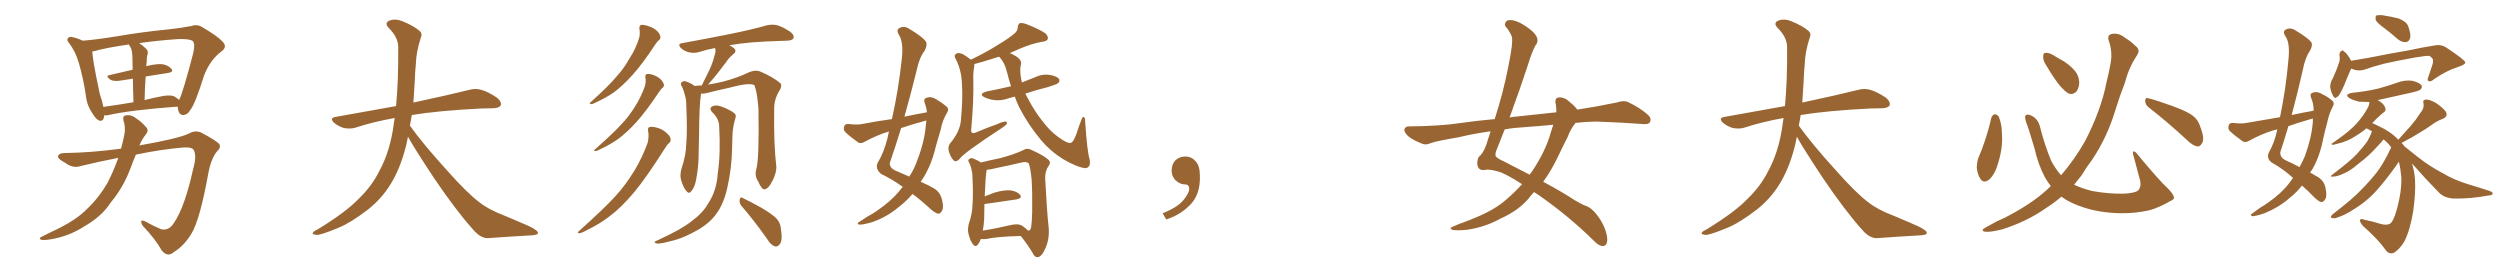 <svg xmlns="http://www.w3.org/2000/svg" xmlns:xlink="http://www.w3.org/1999/xlink" width="1350" height="150"><path fill="#996633" padding="10" d="M56.25 62.26L56.25 62.26Q56.10 65.63 53.76 65.19L53.76 65.19Q52.00 64.60 50.10 61.52L50.10 61.52Q47.02 57.13 46.44 52.15L46.44 52.15Q45.12 42.63 42.48 33.69L42.48 33.69Q40.72 27.69 37.21 23.14L37.21 23.14Q35.74 21.53 36.77 20.51L36.77 20.51Q37.50 19.78 38.53 19.92L38.53 19.92Q41.60 20.51 44.68 21.97L44.68 21.97Q52.29 21.39 63.87 19.48L63.87 19.48Q76.46 17.29 91.41 15.82L91.41 15.82Q97.85 15.09 103.27 14.06L103.27 14.06Q106.64 12.89 109.42 14.79L109.42 14.79Q117.48 19.48 120.26 22.56L120.26 22.56Q122.90 25.34 119.68 27.69L119.68 27.69Q113.38 32.37 110.16 40.87L110.16 40.87Q105.32 56.40 102.69 59.47L102.69 59.47Q101.37 61.96 99.02 62.11L99.02 62.11Q96.83 62.11 96.24 59.47L96.24 59.47Q95.95 58.45 95.95 57.57L95.95 57.57Q70.02 59.47 58.01 62.26L58.01 62.26Q56.84 62.40 56.25 62.26ZM78.66 41.31L78.66 41.31Q78.22 47.31 78.08 54.05L78.08 54.05Q82.47 52.88 87.89 51.86L87.89 51.86Q92.14 51.12 94.34 52.15L94.34 52.15Q95.65 53.03 96.68 53.91L96.68 53.91Q96.68 53.76 96.83 53.76L96.83 53.76Q98.88 49.66 104.30 28.86L104.30 28.86Q105.62 23.29 103.86 21.97L103.86 21.97Q101.95 20.95 96.24 21.09L96.24 21.09Q84.08 21.97 75.15 23.29L75.15 23.29Q77.20 24.61 79.10 26.51L79.10 26.51Q80.42 27.98 79.39 30.32L79.39 30.32Q79.25 31.35 79.25 32.81L79.25 32.81Q79.10 34.42 78.96 35.89L78.96 35.89Q79.10 35.60 79.54 35.60L79.54 35.60Q84.96 34.28 88.04 34.72L88.04 34.72Q91.26 35.45 92.72 37.35L92.72 37.35Q93.75 38.96 90.67 39.40L90.67 39.40Q84.96 40.28 78.66 41.31ZM70.75 26.07L70.75 26.07Q70.17 25.05 69.58 24.02L69.58 24.02Q57.28 25.78 50.54 27.69L50.54 27.69Q50.24 27.69 49.80 27.83L49.80 27.83Q50.39 33.69 51.86 40.87L51.86 40.87Q53.03 46.44 53.91 50.83L53.91 50.83Q55.22 54.49 55.81 57.71L55.81 57.71Q63.28 56.69 72.07 55.22L72.07 55.22Q71.78 47.46 71.78 42.48L71.78 42.48Q67.82 43.07 64.16 43.65L64.16 43.65Q60.94 43.95 59.47 42.92L59.47 42.92Q56.84 41.02 59.03 40.58L59.03 40.58Q65.04 39.11 71.63 37.65L71.63 37.65Q71.48 31.49 71.48 30.18L71.48 30.18Q71.34 27.54 70.75 26.07ZM63.87 85.25L63.87 85.25L63.87 85.25Q53.76 87.16 43.07 89.79L43.07 89.79Q39.26 90.97 35.16 87.89L35.16 87.89Q30.91 85.69 31.35 84.23L31.35 84.23Q31.93 82.62 35.16 82.62L35.16 82.62Q49.07 82.47 65.33 80.27L65.33 80.27Q65.48 79.69 65.63 79.25L65.63 79.25Q66.50 76.03 67.09 72.95L67.09 72.95Q67.97 68.99 66.65 64.89L66.65 64.89Q66.06 62.40 68.26 62.26L68.26 62.26Q71.19 61.82 74.27 64.45L74.27 64.45Q76.17 65.63 78.52 68.26L78.52 68.26Q80.71 70.17 78.81 72.51L78.81 72.51Q76.61 75.29 75.29 78.52L75.29 78.52Q96.39 74.85 102.10 72.07L102.10 72.07Q105.47 70.17 108.69 71.63L108.69 71.63Q117.04 76.03 118.51 77.93L118.51 77.93Q119.38 79.83 117.19 81.74L117.19 81.74Q113.82 85.84 112.35 94.34L112.35 94.34Q107.96 118.51 103.42 126.12L103.42 126.12Q99.32 132.86 93.90 136.08L93.90 136.08Q90.53 139.16 87.30 135.21L87.30 135.21Q84.23 129.49 77.05 121.88L77.05 121.88Q74.85 118.07 78.37 119.53L78.37 119.53Q82.47 121.88 87.01 123.78L87.01 123.78Q91.11 124.80 93.90 120.41L93.90 120.41Q99.76 111.91 104.30 91.26L104.30 91.26Q106.35 84.08 104.59 81.01L104.59 81.01Q103.71 79.25 98.44 79.69L98.44 79.69Q86.72 80.71 73.39 83.50L73.39 83.50Q71.92 86.87 70.61 90.53L70.61 90.53Q67.24 99.61 61.82 106.79L61.82 106.79Q59.77 109.28 57.86 112.06L57.86 112.06Q53.32 117.77 45.41 122.31L45.41 122.31Q38.38 126.86 29.88 128.76L29.88 128.76Q24.46 129.93 22.27 129.49L22.27 129.49Q20.51 128.76 22.71 127.73L22.71 127.73Q25.34 126.42 27.98 125.10L27.98 125.10Q30.91 123.78 32.81 122.75L32.81 122.75Q41.46 118.36 46.73 113.09L46.73 113.09Q53.32 106.93 58.15 98.58L58.15 98.58Q61.67 91.55 63.87 85.25ZM220.31 73.83L220.31 73.83L220.31 73.83Q219.73 76.32 219.29 78.66L219.29 78.66Q216.06 91.41 210.64 99.90L210.64 99.90Q205.96 107.37 198.78 113.09L198.78 113.09Q189.26 120.41 182.67 123.05L182.67 123.05Q173.44 126.86 171.09 126.86L171.09 126.86Q168.16 126.56 169.04 125.54L169.04 125.54Q169.48 124.80 171.68 123.78L171.68 123.78Q186.77 114.55 193.51 107.52L193.51 107.52Q200.83 100.49 204.79 92.43L204.79 92.43Q210.79 81.59 212.70 66.50L212.70 66.50Q212.99 65.04 213.13 63.72L213.13 63.72Q201.56 65.77 191.75 68.99L191.75 68.99Q189.26 69.73 185.74 69.14L185.74 69.14Q182.81 68.26 180.47 66.36L180.47 66.36Q177.69 63.72 181.20 63.13L181.20 63.13Q198.49 60.06 213.87 57.28L213.87 57.28Q215.19 43.65 215.04 25.49L215.04 25.49Q215.04 20.21 210.06 15.23L210.06 15.23Q207.13 12.30 210.64 10.99L210.64 10.99Q213.57 9.96 217.24 11.43L217.24 11.43Q223.39 13.92 226.61 16.70L226.61 16.70Q228.22 18.16 227.34 20.07L227.34 20.07Q224.71 27.98 224.56 34.72L224.56 34.72Q224.12 38.82 223.97 43.80L223.97 43.80Q223.68 49.51 223.24 55.37L223.24 55.37Q242.43 51.27 253.56 48.49L253.56 48.49Q256.79 47.61 259.86 48.49L259.86 48.49Q263.53 49.51 268.36 52.73L268.36 52.73Q271.00 54.93 270.41 56.84L270.41 56.84Q269.68 58.30 266.46 58.45L266.46 58.45Q263.23 58.59 259.72 58.59L259.72 58.59Q236.57 59.77 222.36 62.11L222.36 62.11Q221.92 65.04 221.34 67.82L221.34 67.82Q228.22 77.49 241.11 91.70L241.11 91.70Q252.54 104.59 259.13 109.42L259.13 109.42Q263.96 113.23 272.46 116.46L272.46 116.46Q279.49 119.38 285.79 122.17L285.79 122.17Q290.63 124.51 290.48 125.83L290.48 125.83Q290.48 127.00 285.94 127.15L285.94 127.15Q275.39 127.73 263.38 128.61L263.38 128.61Q259.28 128.61 255.18 123.63L255.18 123.63Q246.24 113.67 234.23 95.95L234.23 95.95Q223.39 79.54 220.31 73.83ZM345.26 15.53L345.26 15.53Q345.12 13.92 346.14 13.48L346.14 13.48Q347.61 13.18 350.39 14.21L350.39 14.21Q352.88 14.94 354.79 16.70L354.79 16.70Q356.40 18.31 356.54 19.63L356.54 19.63Q356.84 21.09 355.81 21.68L355.81 21.68Q355.08 22.27 354.05 23.73L354.05 23.73Q346.58 35.01 341.60 40.43L341.60 40.43Q336.18 46.44 331.20 50.10L331.20 50.10Q326.95 52.88 322.85 54.79L322.85 54.79Q320.21 56.25 319.19 56.25L319.19 56.25Q317.87 55.81 318.90 55.22L318.90 55.22Q328.86 46.29 332.81 41.46L332.81 41.46Q336.91 37.06 340.14 31.20L340.14 31.20Q343.36 26.37 345.26 20.07L345.26 20.07Q345.70 17.29 345.26 15.53ZM348.49 41.75L348.49 41.75Q348.34 40.14 349.37 39.99L349.37 39.99Q350.68 39.70 353.03 40.58L353.03 40.58Q355.37 41.46 356.84 42.92L356.84 42.92Q358.30 44.53 358.45 45.56L358.45 45.56Q358.74 46.73 357.86 47.31L357.86 47.31Q357.13 47.90 356.10 49.37L356.10 49.37Q348.63 60.50 343.65 65.92L343.65 65.92Q338.23 71.92 333.25 75.44L333.25 75.44Q329.15 78.22 325.05 80.13L325.05 80.13Q322.56 81.45 321.53 81.59L321.53 81.59Q320.21 81.30 321.24 80.71L321.24 80.71Q331.35 71.78 335.45 67.24L335.45 67.24Q339.55 62.99 343.07 57.28L343.07 57.28Q346.14 52.44 348.34 46.29L348.34 46.29Q348.93 43.51 348.49 41.75ZM349.95 70.61L349.95 70.61Q349.66 68.70 350.98 68.55L350.98 68.55Q352.59 68.26 355.37 69.14L355.37 69.14Q358.15 70.02 360.06 71.92L360.06 71.92Q361.96 73.54 362.11 75L362.11 75Q362.40 76.32 361.38 77.20L361.38 77.20Q360.35 77.93 359.03 80.13L359.03 80.13Q349.07 95.80 342.77 103.42L342.77 103.42Q335.60 112.06 328.86 117.04L328.86 117.04Q323.44 121.14 317.58 123.93L317.58 123.93Q314.21 125.83 312.74 125.98L312.74 125.98Q311.43 125.54 312.45 124.95L312.45 124.95Q326.37 112.50 332.08 106.20L332.08 106.20Q337.65 100.20 342.48 92.29L342.48 92.29Q346.73 85.40 349.80 76.90L349.80 76.90Q350.54 73.24 349.95 70.61ZM408.40 91.41L408.40 91.41Q410.01 85.99 409.57 58.59L409.57 58.59Q408.84 49.51 407.37 46.00L407.37 46.00L407.37 46.00Q404.88 44.38 393.46 47.46L393.46 47.46Q388.04 48.63 381.01 50.39L381.01 50.39Q379.54 50.68 378.52 50.54L378.52 50.54Q378.52 50.68 378.52 51.12L378.52 51.12Q377.64 55.52 377.49 72.36L377.49 72.36Q377.34 79.25 377.20 86.28L377.20 86.28Q376.90 91.85 375.88 97.12L375.88 97.12Q375.15 101.22 373.39 103.13L373.39 103.13Q372.07 105.03 370.61 103.13L370.61 103.13Q368.99 101.37 367.68 96.83L367.68 96.83Q367.09 94.19 368.12 90.67L368.12 90.67Q370.46 83.94 370.61 77.20L370.61 77.20Q371.19 70.17 370.61 57.71L370.61 57.71Q370.61 53.91 370.02 52.00L370.02 52.00Q369.43 49.37 368.41 47.02L368.41 47.02Q367.38 45.56 367.82 44.68L367.82 44.68Q368.85 43.65 369.87 43.80L369.87 43.80Q372.80 44.68 375.15 46.44L375.15 46.44Q377.05 46.14 378.96 46.14L378.96 46.14Q381.15 41.75 383.06 37.79L383.06 37.79Q384.81 34.13 385.84 30.03L385.84 30.03Q386.72 27.69 386.13 25.93L386.13 25.93Q381.45 26.81 377.34 28.13L377.34 28.13Q375 28.86 372.22 28.27L372.22 28.27Q369.58 27.69 367.68 25.93L367.68 25.93Q365.63 23.73 368.41 23.29L368.41 23.29Q382.18 20.80 393.75 18.46L393.75 18.46Q406.79 15.82 414.26 13.62L414.26 13.62Q417.04 13.04 419.68 13.62L419.68 13.62Q422.75 14.50 426.71 17.14L426.71 17.14Q429.05 18.90 428.47 20.65L428.47 20.65Q427.88 21.83 425.10 21.97L425.10 21.97Q423.19 21.97 420.85 22.12L420.85 22.12Q404.44 22.56 394.63 24.32L394.63 24.32Q394.04 24.46 393.90 24.61L393.90 24.61Q395.21 25.05 396.24 25.93L396.24 25.93Q398.14 27.54 395.95 29.30L395.95 29.30Q393.46 31.35 391.99 33.69L391.99 33.69Q389.94 36.47 387.74 39.26L387.74 39.26Q385.55 42.04 382.32 45.70L382.32 45.70Q385.84 45.12 390.38 44.09L390.38 44.09Q398.29 42.04 404.59 38.96L404.59 38.96Q407.96 37.65 410.30 38.53L410.30 38.53Q417.33 41.46 421.44 44.97L421.44 44.97Q422.46 46.44 421.00 48.78L421.00 48.78Q417.92 53.61 418.07 59.03L418.07 59.03Q417.77 77.93 419.24 90.23L419.24 90.23L419.24 90.23Q419.24 93.31 417.33 97.27L417.33 97.27Q414.99 102.10 412.79 102.25L412.79 102.25Q411.33 102.39 409.42 98.00L409.42 98.00Q407.37 94.92 408.40 91.41ZM400.49 111.33L400.49 111.33Q399.02 109.57 399.46 107.67L399.46 107.67Q400.05 105.91 401.07 106.93L401.07 106.93Q404.59 108.54 411.18 112.21L411.18 112.21Q416.89 115.58 419.24 117.92L419.24 117.92Q421.58 120.41 421.73 123.93L421.73 123.93Q422.75 130.37 420.85 132.13L420.85 132.13Q419.68 133.45 418.36 133.01L418.36 133.01Q416.16 132.28 414.26 129.05L414.26 129.05Q406.79 118.51 400.49 111.33ZM388.33 67.82L388.33 67.82L388.33 67.82Q388.18 64.01 384.52 60.50L384.52 60.50Q382.62 58.30 384.96 57.28L384.96 57.28Q387.01 56.54 389.65 57.57L389.65 57.57Q394.34 59.33 396.68 61.23L396.68 61.23Q397.71 62.26 397.12 63.72L397.12 63.72Q395.65 68.85 395.51 73.24L395.51 73.24Q395.51 76.03 395.36 79.25L395.36 79.25Q395.21 90.97 392.58 102.10L392.58 102.10Q390.67 110.30 386.72 115.58L386.72 115.58Q383.35 120.26 377.49 123.78L377.49 123.78Q369.87 128.17 364.45 129.64L364.45 129.64Q356.84 131.69 354.93 131.54L354.93 131.54Q353.03 131.10 353.61 130.52L353.61 130.52Q354.20 130.08 355.66 129.49L355.66 129.49Q368.12 123.78 373.54 119.38L373.54 119.38Q379.54 114.99 382.32 110.01L382.32 110.01Q387.01 103.13 387.60 93.46L387.60 93.46Q389.21 83.20 388.33 67.82ZM500.54 60.64L500.54 60.64Q500.24 57.71 499.22 55.37L499.22 55.37Q498.63 53.17 500.54 52.73L500.54 52.73Q503.17 51.86 506.25 54.05L506.25 54.05Q508.30 55.22 510.64 57.13L510.64 57.13Q512.84 58.59 511.38 60.94L511.38 60.94Q508.89 65.04 508.01 69.87L508.01 69.87Q506.69 74.41 505.37 78.96L505.37 78.96Q503.32 88.04 498.93 95.51L498.93 95.51Q498.05 96.83 497.17 98.14L497.17 98.14Q501.86 100.20 504.20 101.66L504.20 101.66Q507.57 103.56 508.59 107.52L508.59 107.52Q509.77 111.91 508.74 113.67L508.74 113.67Q508.01 115.28 506.69 115.43L506.69 115.43Q505.22 115.14 502.88 113.23L502.88 113.23Q497.17 107.96 492.77 104.74L492.77 104.74Q489.55 108.54 485.01 112.06L485.01 112.06Q478.86 117.19 470.95 119.97L470.95 119.97Q465.82 121.44 463.92 121.29L463.92 121.29Q462.30 120.70 464.21 119.68L464.21 119.68Q466.41 118.21 468.75 116.75L468.75 116.75Q471.24 115.43 473.14 114.11L473.14 114.11Q480.91 108.84 485.45 103.42L485.45 103.42Q486.47 101.95 487.50 100.93L487.50 100.93Q482.08 96.97 475.78 93.90L475.78 93.90Q472.56 91.26 473.88 88.04L473.88 88.04Q477.25 82.47 479.15 75L479.15 75Q479.59 72.95 480.03 71.04L480.03 71.04Q479.88 71.04 479.88 71.04L479.88 71.04Q473.14 73.10 466.85 76.61L466.85 76.61Q465.09 77.64 463.62 77.05L463.62 77.05Q459.23 73.97 456.45 71.34L456.45 71.34Q455.27 70.17 455.86 68.26L455.86 68.26Q456.15 66.94 458.06 66.94L458.06 66.94Q462.89 67.53 465.67 66.94L465.67 66.94Q474.02 65.33 481.64 64.31L481.64 64.31Q485.16 48.63 486.91 32.37L486.91 32.37Q488.09 22.71 485.30 18.60L485.30 18.60Q483.84 16.11 485.74 15.09L485.74 15.09Q488.38 13.77 491.16 15.67L491.16 15.67Q498.05 19.78 499.95 22.41L499.95 22.41Q500.98 24.32 499.22 27.54L499.22 27.54Q496.44 31.05 494.97 38.09L494.97 38.09Q491.89 50.68 488.38 62.99L488.38 62.99Q494.68 61.67 500.54 60.64ZM500.24 65.04L500.24 65.04Q493.21 66.94 486.62 69.14L486.62 69.14Q483.69 78.66 480.47 88.04L480.47 88.04Q480.47 90.67 483.25 91.99L483.25 91.99Q487.50 93.90 491.02 95.36L491.02 95.36Q493.21 91.99 494.68 88.33L494.68 88.33Q498.93 77.64 499.80 69.14L499.80 69.14Q500.10 66.94 500.24 65.04ZM548.00 52.15L548.00 52.15Q546.24 52.59 544.78 53.03L544.78 53.03Q540.82 54.49 536.87 54.05L536.87 54.05Q533.94 53.61 531.74 52.59L531.74 52.59Q528.08 50.68 532.91 49.37L532.91 49.37Q539.65 48.05 545.95 46.58L545.95 46.58Q544.78 43.07 543.90 39.40L543.90 39.40Q542.58 33.69 539.50 30.62L539.50 30.62Q537.60 31.20 535.69 31.79L535.69 31.79Q529.83 33.69 526.17 34.57L526.17 34.57Q526.17 35.30 526.03 36.33L526.03 36.33Q525.44 39.26 525.59 42.92L525.59 42.92Q525.88 54.79 524.41 70.31L524.41 70.31Q524.41 72.51 526.76 71.63L526.76 71.63Q532.91 68.99 538.33 67.09L538.33 67.09Q541.55 65.63 543.02 65.63L543.02 65.63Q544.19 65.92 543.60 66.94L543.60 66.94Q542.87 67.97 540.53 69.43L540.53 69.43Q520.61 82.47 518.26 85.69L518.26 85.69Q516.50 87.74 515.04 86.72L515.04 86.72Q513.43 85.11 512.40 81.88L512.40 81.88Q511.67 79.10 513.13 77.34L513.13 77.34Q518.26 71.19 518.85 65.33L518.85 65.33Q520.02 53.03 519.43 44.97L519.43 44.97Q519.14 37.65 516.06 31.79L516.06 31.79Q514.89 29.88 516.36 29.00L516.36 29.00Q517.38 28.27 519.73 29.15L519.73 29.15Q521.92 30.32 524.27 32.23L524.27 32.23Q533.06 27.98 539.21 24.02L539.21 24.02Q545.07 20.51 547.71 18.16L547.71 18.16Q549.61 16.70 549.61 14.50L549.61 14.50Q549.76 13.04 550.78 12.45L550.78 12.45Q552.69 12.30 555.03 13.33L555.03 13.33Q561.33 15.82 564.55 18.02L564.55 18.02Q566.31 19.78 565.72 21.24L565.72 21.24Q564.99 22.41 562.65 22.56L562.65 22.56Q557.08 23.58 550.49 26.37L550.49 26.37Q547.56 27.69 545.21 28.71L545.21 28.71Q546.09 28.86 546.68 29.30L546.68 29.30Q551.81 31.79 551.37 34.42L551.37 34.42Q550.49 37.79 551.37 42.33L551.37 42.33Q551.66 43.51 551.81 44.53L551.81 44.53Q555.32 43.07 558.84 41.75L558.84 41.75Q562.65 39.84 566.75 40.43L566.75 40.43Q570.85 41.16 571.88 42.63L571.88 42.63Q572.46 43.80 571.44 44.82L571.44 44.82Q570.70 45.56 565.87 47.02L565.87 47.02Q559.42 48.63 553.71 50.54L553.71 50.54Q554.44 52.15 555.47 53.91L555.47 53.91Q558.69 60.06 562.65 65.04L562.65 65.04Q566.89 70.75 571.44 73.97L571.44 73.97Q575.83 77.20 577.73 77.20L577.73 77.20Q579.49 77.34 581.25 72.36L581.25 72.36Q582.42 68.55 583.89 64.89L583.89 64.89Q584.47 63.13 585.06 63.13L585.06 63.13Q585.94 63.28 585.94 65.04L585.94 65.04Q587.11 82.47 588.43 86.13L588.43 86.13Q589.16 90.67 585.94 90.82L585.94 90.82Q581.40 90.23 573.93 85.84L573.93 85.84Q567.33 81.74 562.35 75.88L562.35 75.88Q555.32 67.53 550.49 58.15L550.49 58.15Q549.02 55.22 548.00 52.15ZM529.69 129.05L529.69 129.05Q528.96 130.96 528.08 131.98L528.08 131.98Q526.90 133.74 525.44 131.98L525.44 131.98Q523.97 130.22 522.95 126.12L522.95 126.12Q522.36 123.78 523.24 120.56L523.24 120.56Q525 115.58 525.15 110.60L525.15 110.60Q525.59 105.47 525.15 96.09L525.15 96.09Q525.15 93.46 524.71 91.99L524.71 91.99Q524.41 90.09 523.54 88.18L523.54 88.18Q522.51 86.72 523.10 86.13L523.10 86.13Q523.97 85.25 525 85.40L525 85.40Q527.49 86.28 529.69 87.74L529.69 87.74Q533.06 86.87 540.09 85.40L540.09 85.40Q547.85 83.35 552.69 81.01L552.69 81.01Q554.74 79.69 557.08 81.01L557.08 81.01Q563.96 84.08 566.31 86.43L566.31 86.43Q567.63 87.74 566.31 89.50L566.31 89.50Q564.26 92.29 564.40 96.39L564.40 96.39Q565.28 113.82 566.31 123.19L566.31 123.19Q566.75 129.35 564.40 134.33L564.40 134.33Q562.50 138.72 560.30 138.87L560.30 138.87Q558.69 139.01 557.67 136.67L557.67 136.67Q554.88 131.98 551.22 127.44L551.22 127.44Q538.48 127.73 532.62 129.05L532.62 129.05Q531.15 129.20 529.69 129.05ZM551.95 121.88L551.95 121.88L551.95 121.88Q554.15 123.49 555.18 124.51L555.18 124.51Q556.35 124.66 556.79 122.90L556.79 122.90Q557.23 120.26 557.37 114.40L557.37 114.40Q557.52 104.44 557.08 96.97L557.08 96.97Q556.35 89.50 555.32 88.04L555.32 88.04Q554.00 87.16 551.66 87.74L551.66 87.74Q545.51 89.21 538.33 90.67L538.33 90.67Q534.96 91.55 532.76 91.70L532.76 91.70Q532.76 91.99 532.76 92.14L532.76 92.14Q532.18 94.92 531.74 106.05L531.74 106.05Q534.23 105.03 537.01 104.00L537.01 104.00Q542.72 102.39 545.95 102.83L545.95 102.83Q549.46 103.42 550.93 105.32L550.93 105.32Q552.10 107.08 548.88 107.67L548.88 107.67Q541.70 108.69 531.88 110.16L531.88 110.16Q531.74 110.16 531.59 110.16L531.59 110.16Q531.45 114.26 531.45 118.36L531.45 118.36Q531.30 121.44 530.71 124.51L530.71 124.51Q537.45 123.49 545.51 121.58L545.51 121.58Q549.76 120.56 551.95 121.88ZM647.75 91.99L647.75 91.99L647.75 91.99Q648.93 103.27 643.65 109.57L643.65 109.57Q638.09 115.87 629.74 118.51L629.74 118.51L627.83 115.14Q636.47 111.77 639.70 107.23L639.70 107.23Q642.19 103.86 642.19 101.95L642.19 101.95Q642.04 99.61 640.14 99.61L640.14 99.61Q637.06 99.61 634.72 97.27L634.72 97.27Q632.67 95.21 632.67 91.99L632.67 91.99Q632.81 88.48 634.72 86.57L634.72 86.57Q636.91 84.52 640.14 84.52L640.14 84.52Q642.92 84.52 644.82 86.28L644.82 86.28Q647.31 88.33 647.75 91.99ZM850.78 66.36L850.78 66.36Q848.00 69.87 846.53 73.97L846.53 73.97Q843.90 79.10 841.55 84.08L841.55 84.08Q837.89 91.85 833.35 98.14L833.35 98.14Q844.92 104.44 850.34 108.11L850.34 108.11Q854.30 110.45 856.05 111.04L856.05 111.04Q859.72 112.21 863.23 117.19L863.23 117.19Q867.77 123.93 867.92 129.35L867.92 129.35Q867.92 132.71 865.58 132.86L865.58 132.86Q863.67 133.01 860.89 130.22L860.89 130.22Q847.27 116.75 830.86 105.32L830.86 105.32Q829.39 104.30 828.37 103.71L828.37 103.71Q826.76 105.47 825.29 107.37L825.29 107.37Q819.73 113.82 810.50 117.92L810.50 117.92Q802.15 122.61 792.33 124.07L792.33 124.07Q786.33 124.66 784.13 124.07L784.13 124.07Q782.37 123.19 784.72 122.31L784.72 122.31Q787.50 121.00 790.58 119.97L790.58 119.97Q793.80 118.80 796.14 117.77L796.14 117.77Q806.69 113.53 812.99 108.11L812.99 108.11Q817.82 104.00 821.92 99.46L821.92 99.46Q812.84 93.60 808.89 92.58L808.89 92.58Q804.05 91.26 802.15 91.70L802.15 91.70Q799.80 92.29 798.49 90.82L798.49 90.82Q797.31 88.92 797.90 86.57L797.90 86.57Q798.05 84.96 799.37 83.94L799.37 83.94Q801.71 81.74 803.61 75L803.61 75Q804.35 72.80 804.93 70.90L804.93 70.90Q795.56 72.22 787.65 74.12L787.65 74.12Q775.63 76.17 772.85 77.20L772.85 77.20Q770.21 78.37 768.46 77.78L768.46 77.78Q763.77 76.03 761.13 74.12L761.13 74.12Q758.35 71.92 758.35 70.02L758.35 70.02Q758.79 68.26 760.69 68.26L760.69 68.26Q777.69 68.12 789.26 66.36L789.26 66.36Q796.00 65.33 807.13 64.31L807.13 64.31Q811.67 50.39 814.45 36.18L814.45 36.18Q817.24 22.71 816.36 19.63L816.36 19.63Q815.04 16.70 813.57 14.94L813.57 14.94Q812.26 13.77 812.84 12.45L812.84 12.45Q813.43 10.69 815.77 10.84L815.77 10.84Q820.02 10.99 826.76 16.26L826.76 16.26Q832.32 20.95 829.10 24.61L829.10 24.61Q827.05 28.56 825.29 34.42L825.29 34.42Q821.04 47.46 815.19 63.43L815.19 63.43Q817.53 62.99 819.87 62.84L819.87 62.84Q827.49 61.96 840.38 60.64L840.38 60.64Q840.53 58.01 839.94 55.37L839.94 55.37Q839.65 52.73 841.99 52.59L841.99 52.59Q845.07 52.44 848.14 55.52L848.14 55.52Q849.90 56.84 851.81 59.18L851.81 59.18Q862.35 57.57 872.90 55.37L872.90 55.37Q876.86 54.05 879.05 55.08L879.05 55.08Q885.64 58.15 890.19 62.26L890.19 62.26Q891.94 64.16 890.92 66.06L890.92 66.06Q890.04 67.38 886.38 66.94L886.38 66.94Q877.59 66.21 861.62 65.63L861.62 65.63Q855.76 65.77 850.78 66.36ZM838.77 67.38L838.77 67.38L838.77 67.38Q830.86 68.12 822.80 68.70L822.80 68.70Q817.38 68.99 812.55 69.87L812.55 69.87Q810.50 75.15 808.30 80.57L808.30 80.57Q807.42 82.47 807.57 83.94L807.57 83.94Q807.71 85.25 812.11 87.16L812.11 87.16Q819.73 91.11 826.03 94.34L826.03 94.34Q826.61 93.31 827.20 92.72L827.20 92.72Q834.67 81.59 837.45 71.48L837.45 71.48Q838.18 69.29 838.77 67.38ZM970.31 73.83L970.31 73.83L970.31 73.83Q969.73 76.32 969.29 78.66L969.29 78.66Q966.06 91.41 960.64 99.90L960.64 99.90Q955.96 107.37 948.78 113.09L948.78 113.09Q939.26 120.41 932.67 123.05L932.67 123.05Q923.44 126.86 921.09 126.86L921.09 126.86Q918.16 126.56 919.04 125.54L919.04 125.54Q919.48 124.80 921.68 123.78L921.68 123.78Q936.77 114.55 943.51 107.52L943.51 107.52Q950.83 100.49 954.79 92.43L954.79 92.43Q960.79 81.59 962.70 66.50L962.70 66.50Q962.99 65.04 963.13 63.72L963.13 63.72Q951.56 65.77 941.75 68.99L941.75 68.99Q939.26 69.73 935.74 69.14L935.74 69.14Q932.81 68.26 930.47 66.36L930.47 66.36Q927.69 63.72 931.20 63.13L931.20 63.13Q948.49 60.06 963.87 57.28L963.87 57.28Q965.19 43.65 965.04 25.49L965.04 25.49Q965.04 20.21 960.06 15.23L960.06 15.23Q957.13 12.30 960.64 10.99L960.64 10.99Q963.57 9.96 967.24 11.43L967.24 11.43Q973.39 13.92 976.61 16.70L976.61 16.70Q978.22 18.16 977.34 20.07L977.34 20.07Q974.71 27.98 974.56 34.72L974.56 34.72Q974.12 38.82 973.97 43.80L973.97 43.80Q973.68 49.51 973.24 55.37L973.24 55.37Q992.43 51.27 1003.56 48.49L1003.56 48.49Q1006.79 47.61 1009.86 48.49L1009.86 48.49Q1013.53 49.51 1018.36 52.73L1018.36 52.73Q1021.00 54.93 1020.41 56.84L1020.41 56.84Q1019.68 58.30 1016.46 58.45L1016.46 58.45Q1013.23 58.59 1009.72 58.59L1009.72 58.59Q986.57 59.77 972.36 62.11L972.36 62.11Q971.92 65.04 971.34 67.82L971.34 67.82Q978.22 77.49 991.11 91.70L991.11 91.70Q1002.54 104.59 1009.13 109.42L1009.13 109.42Q1013.96 113.23 1022.46 116.46L1022.46 116.46Q1029.49 119.38 1035.79 122.17L1035.79 122.17Q1040.63 124.51 1040.48 125.83L1040.48 125.83Q1040.48 127.00 1035.94 127.15L1035.94 127.15Q1025.39 127.73 1013.38 128.61L1013.38 128.61Q1009.28 128.61 1005.18 123.63L1005.18 123.63Q996.24 113.67 984.23 95.95L984.23 95.95Q973.39 79.54 970.31 73.83ZM1075.34 63.57L1075.34 63.57Q1075.78 62.11 1077.25 61.67L1077.25 61.67Q1078.27 61.67 1079.30 62.99L1079.30 62.99Q1081.05 66.94 1081.05 72.36L1081.05 72.36Q1081.64 79.54 1079.00 88.04L1079.00 88.04Q1077.54 93.60 1074.32 96.83L1074.32 96.83Q1071.24 99.32 1069.48 96.68L1069.48 96.68Q1067.87 94.48 1067.43 90.38L1067.43 90.38Q1067.58 87.60 1068.16 85.69L1068.16 85.69Q1072.71 75.15 1075.34 63.57ZM1105.22 35.74L1105.22 35.74Q1103.17 32.67 1103.32 30.76L1103.32 30.76Q1103.32 28.56 1104.35 28.56L1104.35 28.56Q1106.10 28.27 1108.74 29.74L1108.74 29.74Q1110.50 30.91 1112.40 31.93L1112.40 31.93Q1116.94 34.28 1120.02 37.79L1120.02 37.79Q1122.66 40.58 1122.80 44.68L1122.80 44.68Q1122.66 47.61 1121.19 49.51L1121.19 49.51Q1119.14 51.42 1116.80 50.39L1116.80 50.39Q1115.04 49.22 1112.84 46.88L1112.84 46.88Q1109.77 43.36 1105.22 35.74ZM1160.30 58.01L1160.30 58.01Q1158.40 56.54 1158.40 54.35L1158.40 54.35Q1158.54 52.44 1160.01 53.03L1160.01 53.03Q1164.70 54.20 1173.19 57.28L1173.19 57.28Q1180.81 60.06 1184.03 62.40L1184.03 62.40Q1187.11 64.75 1188.13 68.41L1188.13 68.41Q1190.77 75.15 1189.01 77.49L1189.01 77.49Q1187.99 79.25 1186.52 79.10L1186.52 79.10Q1183.89 78.52 1181.10 75.73L1181.10 75.73Q1169.68 65.19 1160.30 58.01ZM1107.42 100.49L1107.42 100.49L1107.42 100.49Q1105.52 98.00 1104.20 95.65L1104.20 95.65Q1100.54 88.62 1098.63 80.13L1098.63 80.13Q1095.56 69.58 1094.09 65.92L1094.09 65.92Q1093.21 62.99 1093.80 62.40L1093.80 62.40Q1094.82 61.23 1097.46 62.70L1097.46 62.70Q1100.68 64.45 1101.71 68.85L1101.71 68.85Q1104.05 78.22 1107.71 87.01L1107.71 87.01Q1110.21 91.55 1112.99 94.63L1112.99 94.63Q1120.31 86.13 1126.03 76.03L1126.03 76.03Q1134.67 59.18 1137.45 44.68L1137.45 44.68Q1138.77 39.40 1139.65 34.57L1139.65 34.57Q1140.97 27.98 1138.62 21.68L1138.62 21.68Q1137.89 18.75 1140.53 18.31L1140.53 18.31Q1144.19 17.58 1147.85 20.65L1147.85 20.65Q1150.49 22.12 1153.27 24.90L1153.27 24.90Q1156.05 26.95 1153.86 30.03L1153.86 30.03Q1149.46 36.77 1147.56 44.38L1147.56 44.38Q1144.63 51.86 1142.29 59.47L1142.29 59.47Q1137.89 74.12 1129.83 86.13L1129.83 86.13Q1126.76 90.23 1123.97 94.78L1123.97 94.78Q1121.92 97.41 1120.02 99.76L1120.02 99.76Q1123.97 101.66 1129.69 103.13L1129.69 103.13Q1138.48 104.74 1146.83 104.59L1146.83 104.59Q1152.54 104.30 1154.44 102.98L1154.44 102.98Q1156.35 101.07 1155.76 97.85L1155.76 97.85Q1153.71 90.09 1151.81 83.06L1151.81 83.06Q1151.66 81.88 1152.10 81.74L1152.10 81.74Q1152.98 81.74 1154.00 83.06L1154.00 83.06Q1166.02 97.56 1170.56 101.66L1170.56 101.66Q1173.49 104.59 1173.93 106.49L1173.93 106.49Q1174.37 107.52 1172.02 108.54L1172.02 108.54Q1166.02 112.06 1160.74 113.53L1160.74 113.53Q1153.13 115.28 1144.63 115.14L1144.63 115.14Q1133.79 114.84 1125.29 112.06L1125.29 112.06Q1117.68 109.57 1113.57 106.49L1113.57 106.49Q1113.28 106.35 1113.13 106.20L1113.13 106.20Q1109.47 109.42 1105.08 112.21L1105.08 112.21Q1094.24 119.82 1080.91 123.93L1080.91 123.93Q1074.32 125.54 1071.68 125.10L1071.68 125.10Q1069.34 124.37 1072.12 122.90L1072.12 122.90Q1075.20 121.29 1078.27 119.53L1078.27 119.53Q1082.81 117.63 1086.04 115.72L1086.04 115.72Q1099.37 108.54 1107.42 100.49ZM1238.23 96.09L1238.23 96.09Q1233.25 91.41 1226.66 87.74L1226.66 87.74Q1223.73 85.40 1225.20 82.32L1225.20 82.32Q1228.13 77.20 1229.59 70.61L1229.59 70.61Q1229.59 70.02 1229.74 69.87L1229.74 69.87Q1228.27 70.31 1227.39 70.46L1227.39 70.46Q1220.80 72.51 1214.50 76.03L1214.50 76.03Q1212.74 77.05 1211.28 76.46L1211.28 76.46Q1206.88 73.39 1204.10 70.75L1204.10 70.75Q1202.93 69.58 1203.52 67.68L1203.52 67.68Q1203.81 66.36 1205.71 66.36L1205.71 66.36Q1210.40 66.94 1213.18 66.36L1213.18 66.36Q1222.27 64.75 1231.20 63.28L1231.20 63.28Q1234.42 47.90 1235.74 32.37L1235.74 32.37Q1236.77 23.00 1233.98 19.34L1233.98 19.34Q1232.52 16.99 1234.28 15.97L1234.28 15.97Q1236.77 14.65 1239.55 16.41L1239.55 16.41Q1246.14 20.36 1248.05 22.71L1248.05 22.71Q1249.07 24.46 1247.31 27.54L1247.31 27.54Q1244.82 31.05 1243.51 37.79L1243.51 37.79Q1240.72 50.10 1237.50 62.11L1237.50 62.11Q1243.51 60.79 1249.37 59.77L1249.37 59.77Q1249.37 55.81 1247.90 52.59L1247.90 52.59Q1247.17 50.54 1249.07 49.95L1249.07 49.95Q1251.71 49.22 1254.49 51.12L1254.49 51.12Q1256.54 52.00 1258.89 53.91L1258.89 53.91Q1261.08 55.37 1259.62 57.71L1259.62 57.71Q1257.57 61.67 1256.69 66.21L1256.69 66.21Q1255.52 70.46 1254.49 75L1254.49 75Q1252.88 83.79 1248.93 90.97L1248.93 90.97Q1248.05 92.14 1247.46 93.16L1247.46 93.16Q1250.24 94.78 1252.00 95.80L1252.00 95.80Q1255.22 98.00 1255.81 101.66L1255.81 101.66Q1256.69 106.05 1255.66 107.52L1255.66 107.52Q1254.64 109.13 1253.61 109.13L1253.61 109.13Q1252.29 108.98 1249.95 106.79L1249.95 106.79Q1246.29 102.98 1243.07 100.20L1243.07 100.20Q1240.28 103.86 1236.18 107.08L1236.18 107.08Q1230.47 112.06 1222.85 115.14L1222.85 115.14Q1218.16 116.75 1216.26 116.75L1216.26 116.75Q1214.65 116.16 1216.41 115.14L1216.41 115.14Q1218.75 113.53 1220.65 112.06L1220.65 112.06Q1223.00 110.74 1224.76 109.42L1224.76 109.42Q1232.08 104.30 1236.18 98.88L1236.18 98.88Q1237.21 97.41 1238.23 96.09ZM1248.93 65.77L1248.93 65.77Q1248.93 64.60 1248.93 64.01L1248.93 64.01Q1248.19 64.16 1247.75 64.31L1247.75 64.31Q1241.16 66.21 1235.74 68.12L1235.74 68.12Q1233.69 75.15 1231.35 82.18L1231.35 82.18Q1231.20 84.96 1233.98 86.43L1233.98 86.43Q1238.53 88.48 1241.75 90.23L1241.75 90.23Q1243.36 87.30 1244.68 84.23L1244.68 84.23Q1248.34 74.12 1248.93 65.77ZM1287.60 15.23L1287.60 15.23Q1283.50 12.30 1282.91 10.84L1282.91 10.84Q1282.62 8.94 1283.20 8.35L1283.20 8.35Q1284.08 8.06 1286.43 8.20L1286.43 8.20Q1291.11 8.94 1295.21 9.96L1295.21 9.96Q1299.32 11.57 1300.34 13.92L1300.34 13.92Q1301.95 18.16 1301.51 20.51L1301.51 20.51Q1300.78 22.56 1299.32 22.71L1299.32 22.71Q1297.12 23.00 1294.92 21.24L1294.92 21.24Q1291.11 17.87 1287.60 15.23ZM1269.73 37.06L1269.73 37.06Q1269.43 37.35 1269.29 37.79L1269.29 37.79Q1268.26 39.99 1265.92 45.85L1265.92 45.85Q1264.45 49.22 1263.87 50.10L1263.87 50.10Q1262.70 52.29 1261.82 52.44L1261.82 52.44Q1260.94 53.61 1259.91 51.86L1259.91 51.86Q1258.74 49.80 1258.30 47.02L1258.30 47.02Q1258.30 44.53 1259.77 42.19L1259.77 42.19Q1261.82 37.79 1263.13 33.69L1263.13 33.69Q1263.72 31.93 1263.28 29.59L1263.28 29.59Q1263.43 27.98 1264.31 27.54L1264.31 27.54Q1265.04 26.95 1265.48 27.54L1265.48 27.54Q1266.94 28.56 1267.82 29.88L1267.82 29.88Q1268.99 31.49 1269.58 32.81L1269.58 32.81Q1274.27 32.08 1279.10 31.20L1279.10 31.20Q1292.29 28.56 1300.34 27.25L1300.34 27.25Q1308.54 25.49 1315.14 24.46L1315.14 24.46Q1318.36 23.88 1321.14 25.78L1321.14 25.78Q1331.10 32.37 1331.25 33.69L1331.25 33.69Q1331.40 34.86 1326.86 36.33L1326.86 36.33Q1321.29 38.09 1314.55 42.63L1314.55 42.63Q1312.50 44.38 1311.47 43.80L1311.47 43.80Q1310.45 43.36 1311.33 41.46L1311.33 41.46Q1312.50 38.09 1313.53 34.86L1313.53 34.86Q1313.96 33.25 1313.82 32.81L1313.82 32.81Q1314.11 31.64 1311.91 30.18L1311.91 30.18Q1310.30 30.03 1304.00 31.05L1304.00 31.05Q1293.60 32.96 1287.30 34.42L1287.30 34.42Q1281.59 35.89 1276.17 37.79L1276.17 37.79Q1272.95 38.53 1269.73 37.06ZM1302.54 88.33L1302.54 88.33L1302.54 88.33Q1302.98 90.23 1303.56 92.58L1303.56 92.58Q1305.03 100.34 1303.13 113.96L1303.13 113.96Q1301.51 124.22 1298.29 130.52L1298.29 130.52Q1295.36 135.21 1292.29 136.67L1292.29 136.67Q1289.65 137.40 1287.74 134.33L1287.74 134.33Q1284.38 129.49 1275.88 121.88L1275.88 121.88Q1274.27 119.97 1274.41 118.95L1274.41 118.95Q1274.56 117.77 1276.76 118.65L1276.76 118.65Q1281.74 119.68 1285.84 121.00L1285.84 121.00Q1288.77 121.73 1290.53 120.85L1290.53 120.85Q1292.43 119.68 1294.19 113.38L1294.19 113.38Q1297.12 102.83 1296.68 95.21L1296.68 95.21Q1296.24 90.53 1295.36 87.30L1295.36 87.30Q1294.78 88.33 1291.11 93.31L1291.11 93.31Q1285.25 101.07 1281.30 105.03L1281.30 105.03Q1276.90 109.42 1271.63 112.65L1271.63 112.65Q1266.65 116.02 1262.11 117.48L1262.11 117.48Q1260.50 118.21 1259.18 117.63L1259.18 117.63Q1257.86 117.48 1259.62 115.72L1259.62 115.72Q1271.19 106.79 1275.29 102.25L1275.29 102.25Q1279.54 98.00 1283.50 93.02L1283.50 93.02Q1287.30 88.04 1291.26 79.54L1291.26 79.54Q1289.50 77.20 1287.16 75.29L1287.16 75.29Q1285.69 77.05 1283.06 79.83L1283.06 79.83Q1279.10 84.23 1273.68 88.33L1273.68 88.33Q1269.14 92.29 1265.48 93.75L1265.48 93.75Q1262.40 95.21 1260.21 95.36L1260.21 95.36Q1257.42 95.65 1259.62 94.19L1259.62 94.19Q1269.43 86.72 1272.66 83.20L1272.66 83.20Q1276.32 79.25 1278.52 76.03L1278.52 76.03Q1280.27 72.80 1280.86 70.90L1280.86 70.90Q1279.25 69.87 1277.78 69.29L1277.78 69.29Q1276.76 70.31 1275.88 70.90L1275.88 70.90Q1271.63 73.97 1267.97 75.73L1267.97 75.73Q1264.89 77.05 1262.11 77.64L1262.11 77.64Q1260.21 78.22 1259.62 78.22L1259.62 78.22Q1258.45 77.78 1259.47 77.34L1259.47 77.34Q1266.65 72.36 1269.43 69.73L1269.43 69.73Q1272.36 67.24 1275 63.72L1275 63.72Q1277.34 60.79 1279.10 57.13L1279.10 57.13Q1279.39 55.96 1279.54 55.08L1279.54 55.08Q1276.61 55.08 1273.97 54.93L1273.97 54.93Q1270.90 54.20 1268.99 53.17L1268.99 53.17Q1265.33 50.98 1270.31 50.10L1270.31 50.10Q1277.64 49.37 1283.94 47.90L1283.94 47.90Q1289.50 46.44 1294.78 44.53L1294.78 44.53Q1298.73 43.07 1302.83 43.65L1302.83 43.65Q1306.64 44.68 1307.67 46.14L1307.67 46.14Q1308.11 47.31 1307.08 48.34L1307.08 48.34Q1306.35 49.07 1301.81 50.10L1301.81 50.10Q1292.43 52.15 1283.94 54.05L1283.94 54.05Q1285.69 54.93 1287.01 56.40L1287.01 56.40Q1288.18 58.01 1288.18 59.03L1288.18 59.03Q1288.18 60.06 1287.30 60.64L1287.30 60.64Q1286.57 61.08 1285.99 61.67L1285.99 61.67Q1282.91 64.31 1281.01 66.50L1281.01 66.50Q1282.62 67.09 1284.52 68.12L1284.52 68.12Q1290.97 71.04 1295.07 75.44L1295.07 75.44Q1298.73 71.48 1301.95 67.82L1301.95 67.82Q1304.59 64.75 1306.93 61.08L1306.93 61.08Q1309.13 58.59 1308.69 55.81L1308.69 55.81Q1308.11 53.91 1310.01 53.76L1310.01 53.76Q1311.77 53.61 1315.28 55.52L1315.28 55.52Q1318.80 57.86 1320.70 60.21L1320.70 60.21Q1322.17 62.84 1319.09 64.16L1319.09 64.16Q1315.58 65.48 1312.79 67.68L1312.79 67.68Q1309.86 69.73 1306.64 71.63L1306.64 71.63Q1302.98 73.97 1296.83 77.20L1296.83 77.20Q1297.56 77.78 1298.14 78.66L1298.14 78.66Q1298.14 78.66 1298.14 78.81L1298.14 78.81Q1300.93 81.01 1305.47 84.67L1305.47 84.67Q1312.21 89.94 1319.24 93.60L1319.24 93.60Q1324.80 96.97 1332.28 99.32L1332.28 99.32Q1338.72 101.22 1344.43 103.13L1344.43 103.13Q1346.19 103.71 1346.04 104.74L1346.04 104.74Q1345.75 105.47 1343.41 105.62L1343.41 105.62Q1334.03 107.37 1325.10 107.23L1325.10 107.23Q1319.97 106.93 1317.19 104.15L1317.19 104.15Q1309.57 96.39 1302.54 88.33Z"/></svg>